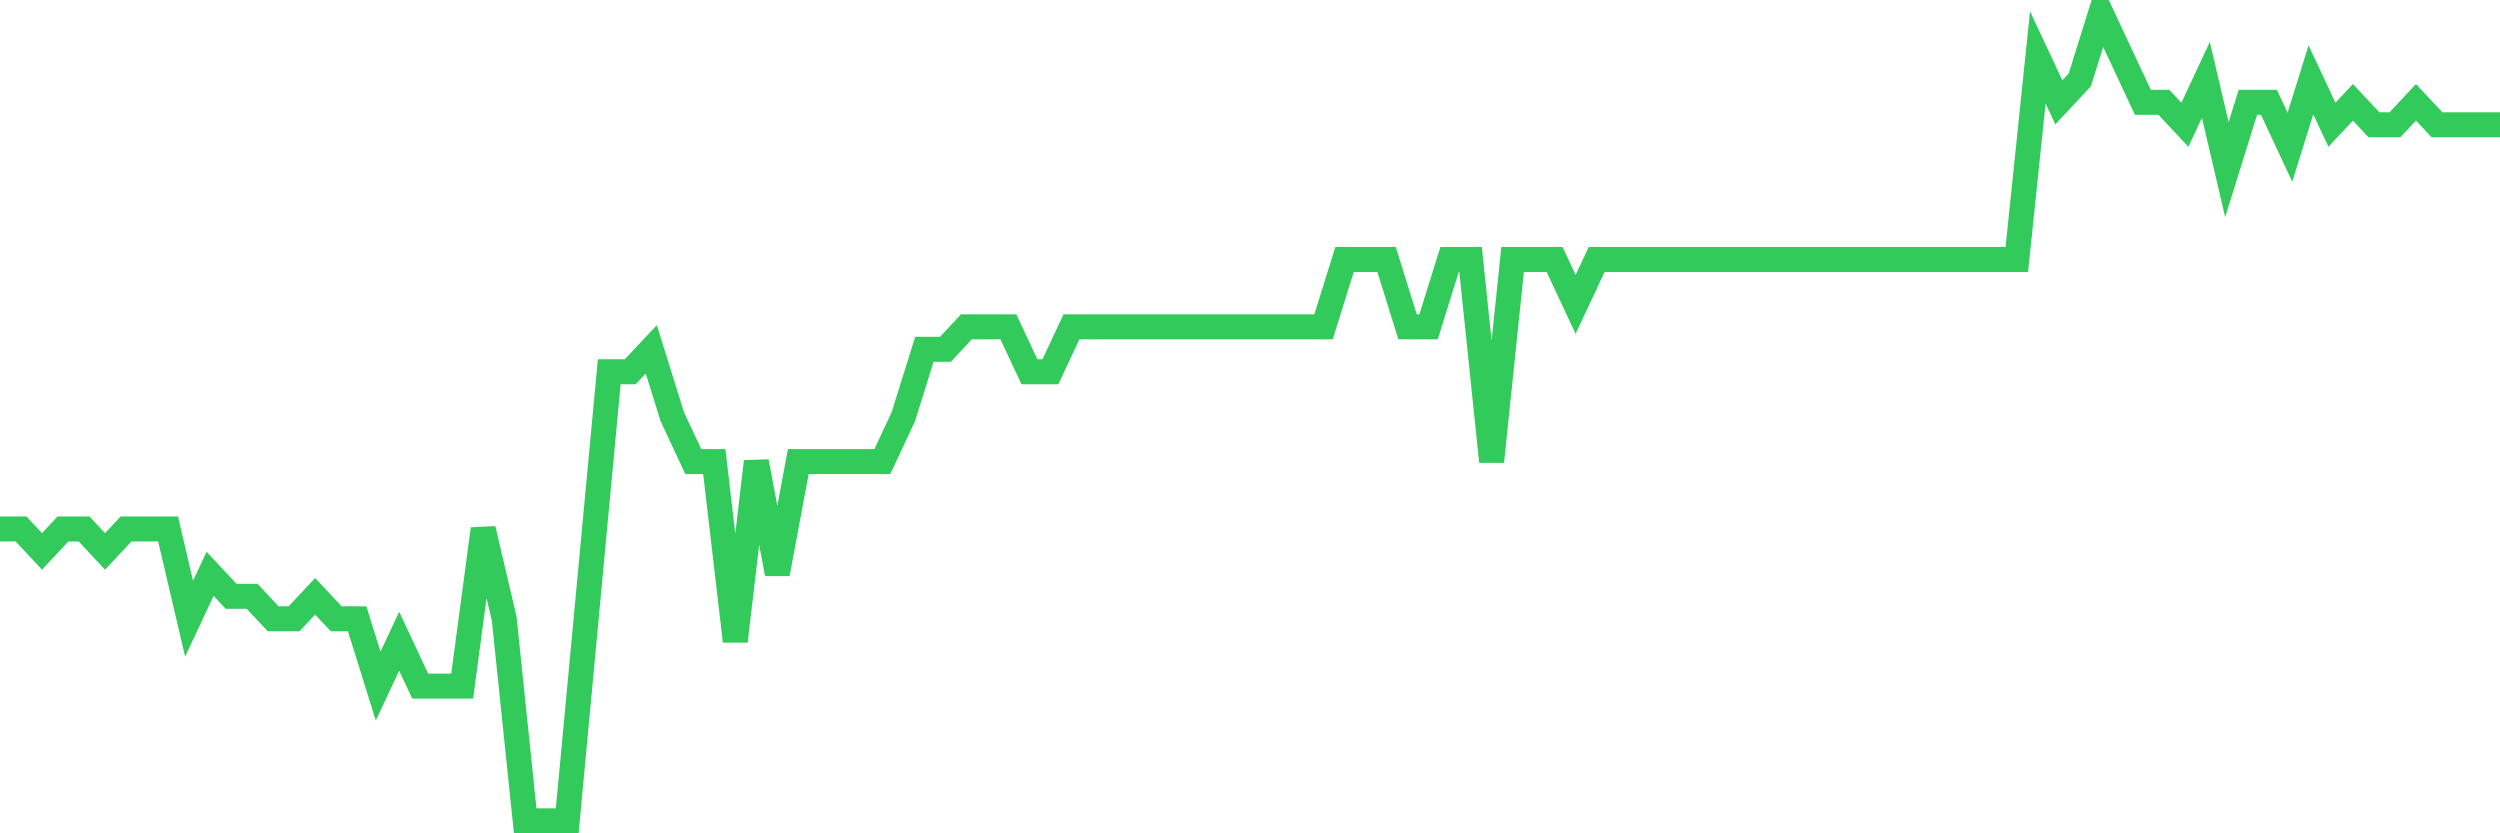 <svg
  xmlns="http://www.w3.org/2000/svg"
  xmlns:xlink="http://www.w3.org/1999/xlink"
  width="120"
  height="40"
  viewBox="0 0 120 40"
  preserveAspectRatio="none"
>
  <polyline
    points="0,25.389 1.008,25.389 2.017,26.467 3.025,25.389 4.034,25.389 5.042,26.467 6.05,25.389 7.059,25.389 8.067,25.389 9.076,29.7 10.084,27.544 11.092,28.622 12.101,28.622 13.109,29.7 14.118,29.7 15.126,28.622 16.134,29.7 17.143,29.7 18.151,32.933 19.16,30.778 20.168,32.933 21.176,32.933 22.185,32.933 23.193,25.389 24.202,29.7 25.21,39.4 26.218,39.4 27.227,39.4 28.235,28.622 29.244,17.844 30.252,17.844 31.261,16.767 32.269,20 33.277,22.156 34.286,22.156 35.294,30.778 36.303,22.156 37.311,27.544 38.319,22.156 39.328,22.156 40.336,22.156 41.345,22.156 42.353,22.156 43.361,20 44.37,16.767 45.378,16.767 46.387,15.689 47.395,15.689 48.403,15.689 49.412,17.844 50.42,17.844 51.429,15.689 52.437,15.689 53.445,15.689 54.454,15.689 55.462,15.689 56.471,15.689 57.479,15.689 58.487,15.689 59.496,15.689 60.504,15.689 61.513,15.689 62.521,15.689 63.529,15.689 64.538,12.456 65.546,12.456 66.555,12.456 67.563,15.689 68.571,15.689 69.58,12.456 70.588,12.456 71.597,22.156 72.605,12.456 73.613,12.456 74.622,12.456 75.63,14.611 76.639,12.456 77.647,12.456 78.655,12.456 79.664,12.456 80.672,12.456 81.681,12.456 82.689,12.456 83.697,12.456 84.706,12.456 85.714,12.456 86.723,12.456 87.731,12.456 88.739,12.456 89.748,12.456 90.756,12.456 91.765,12.456 92.773,12.456 93.782,12.456 94.79,12.456 95.798,12.456 96.807,12.456 97.815,2.756 98.824,4.911 99.832,3.833 100.84,0.6 101.849,2.756 102.857,4.911 103.866,4.911 104.874,5.989 105.882,3.833 106.891,8.144 107.899,4.911 108.908,4.911 109.916,7.067 110.924,3.833 111.933,5.989 112.941,4.911 113.95,5.989 114.958,5.989 115.966,4.911 116.975,5.989 117.983,5.989 118.992,5.989 120,5.989"
    fill="none"
    stroke="#32ca5b"
    stroke-width="1.2"
  >
  </polyline>
</svg>